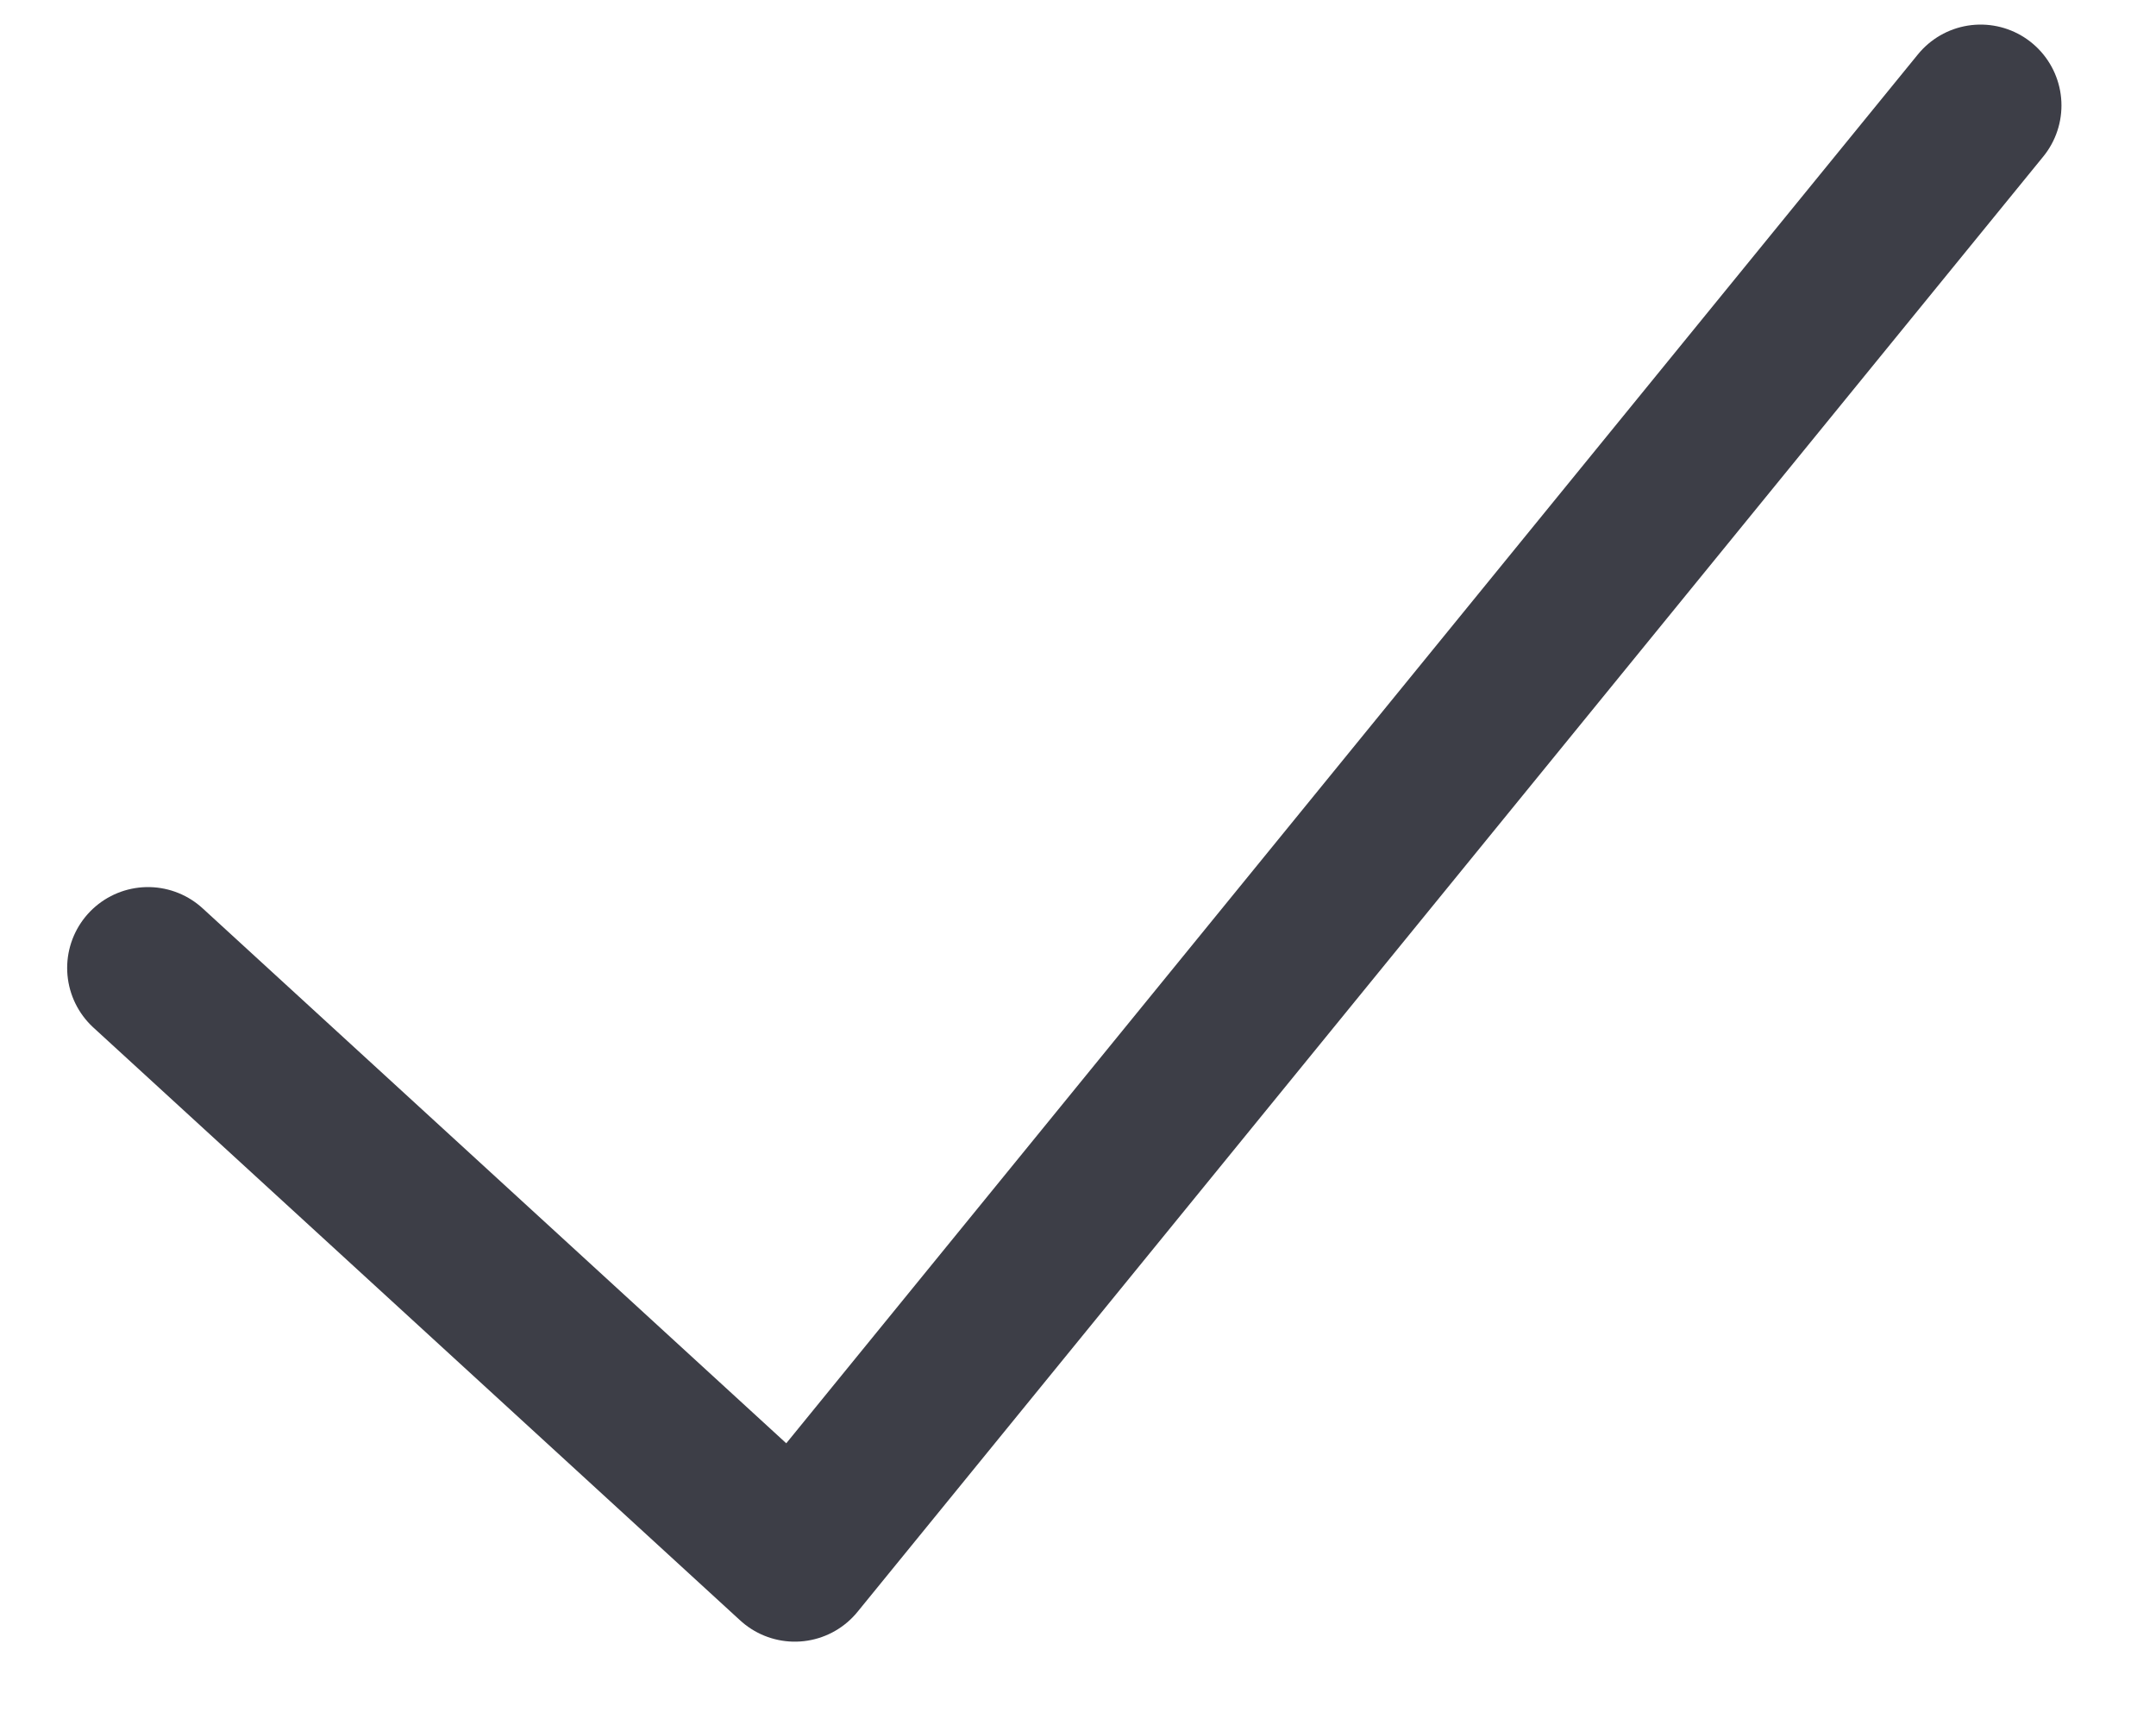 <?xml version="1.0" encoding="UTF-8"?> <svg xmlns="http://www.w3.org/2000/svg" width="20" height="16" viewBox="0 0 20 16" fill="none"> <path d="M1.373 8.978L7.373 14.477L18.373 0.978" stroke="#3D3E47" stroke-width="1.5" stroke-linecap="round" stroke-linejoin="round"></path> </svg> 